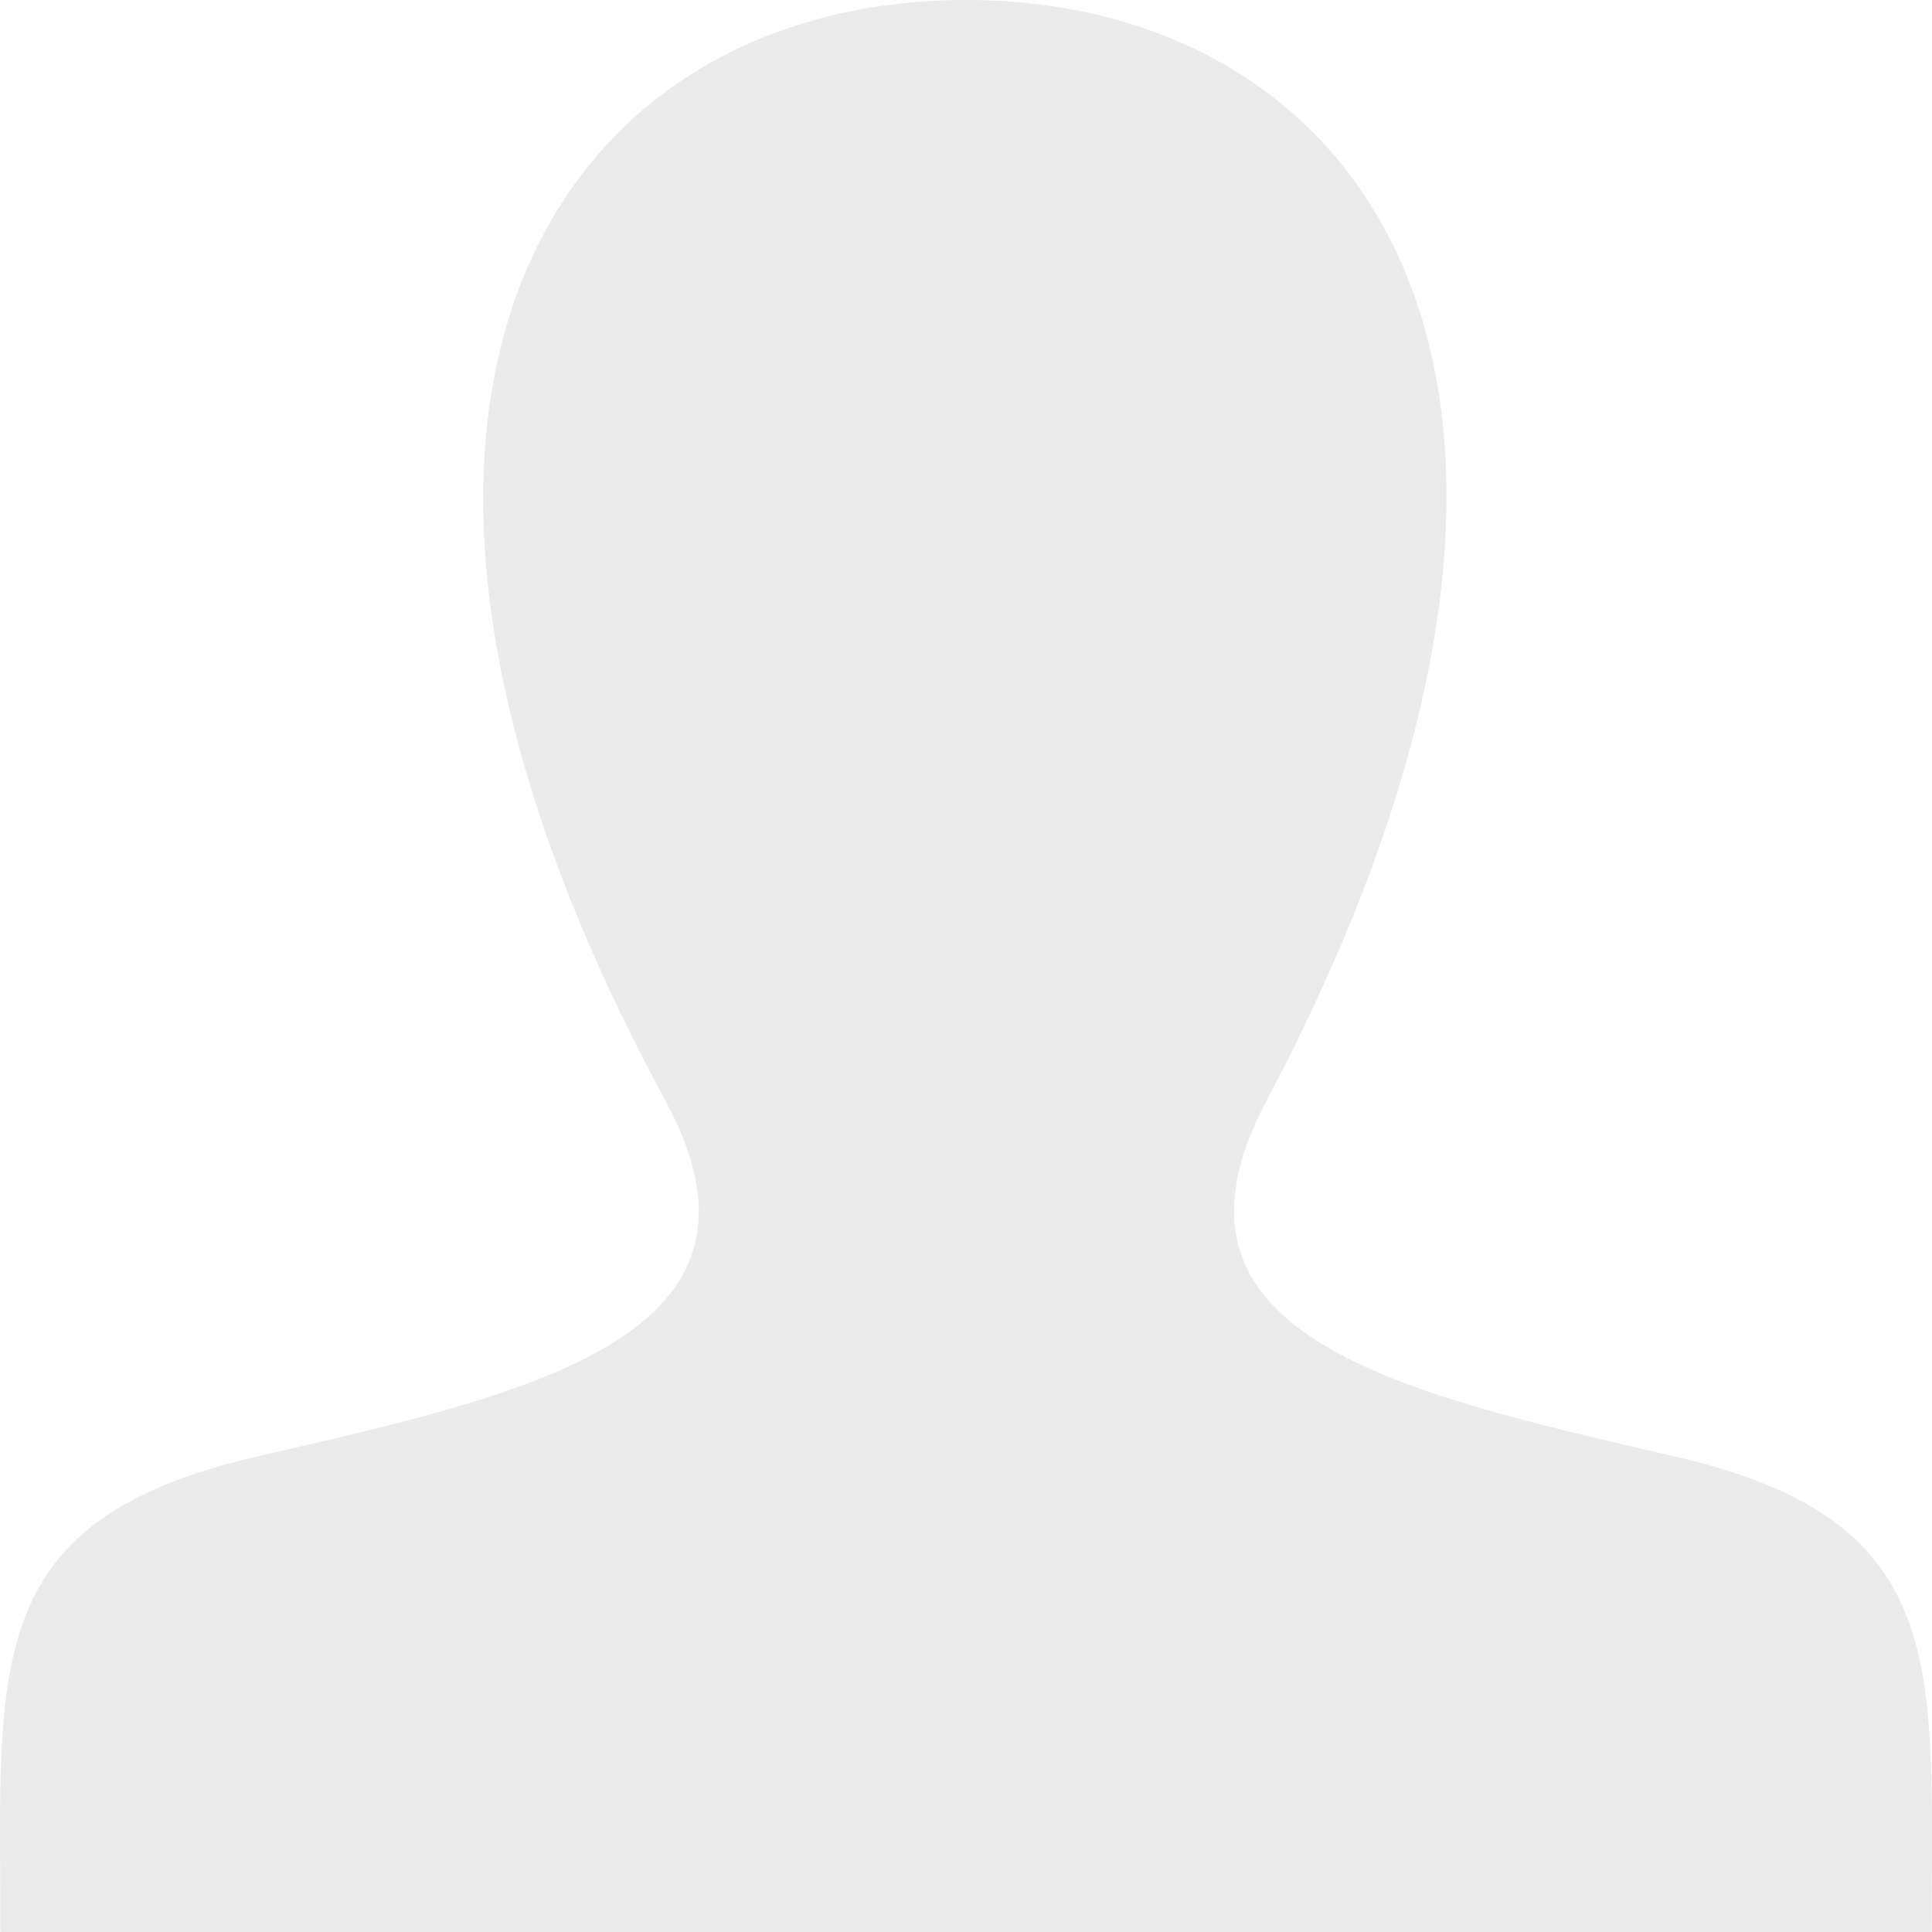 <svg xmlns="http://www.w3.org/2000/svg" xmlns:xlink="http://www.w3.org/1999/xlink" x="0px" y="0px" width="25px" height="25px" viewBox="0 0 25 25" xml:space="preserve"><path id="user-icon" fill="rgba(119,119,119,0.15)" d="M21.69,18.851c-3.583-0.83-6.917-1.554-5.304-4.604C21.303,4.964,17.689,0,12.5,0C7.206,0,3.683,5.155,8.613,14.247c1.662,3.069-1.796,3.794-5.303,4.604C-0.27,19.678,0.005,21.568,0.005,25h24.991C24.994,21.568,25.271,19.678,21.69,18.851z"></path></svg>